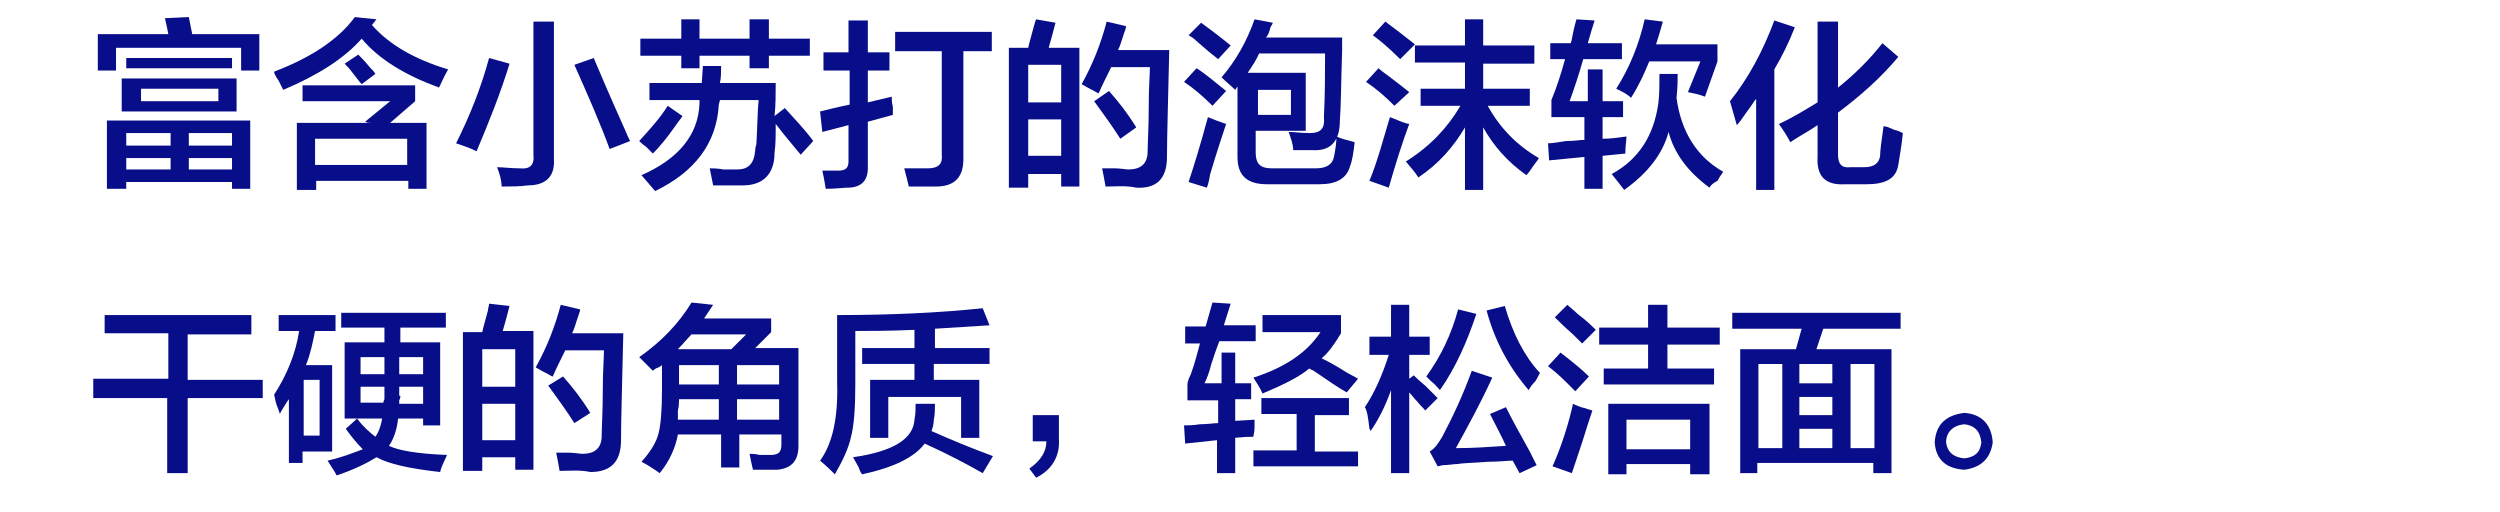 <?xml version="1.0" encoding="utf-8"?>
<!-- Generator: Adobe Illustrator 27.7.0, SVG Export Plug-In . SVG Version: 6.00 Build 0)  -->
<svg version="1.1" xmlns="http://www.w3.org/2000/svg" xmlns:xlink="http://www.w3.org/1999/xlink" x="0px" y="0px"
	 viewBox="0 0 219.8 45" style="enable-background:new 0 0 219.8 45;" xml:space="preserve">
<style type="text/css">
	.st0{display:none;}
	.st1{display:inline;}
	.st2{fill:#080D89;}
</style>
<g id="レイヤー_1" class="st0">
	<g id="レイヤー_2_00000087394747984571849800000002806783146041180561_" class="st1">
		<g id="レイヤー_2-2">
			<path class="st2" d="M2.3,15.2H0.2C0,15.2,0,15.2,0,15v-1.1c0-0.2,0-0.2,0.2-0.2s0.6,0,2.1,0h4.3V13H3.7c-1.6,0-2.2,0-2.3,0
				s-0.2,0-0.2-0.2v-1c0-0.2,0-0.2,0.2-0.2s0.7,0,2.3,0h2.9v-0.9H4.5c-1.7,0-2.3,0-2.4,0S2,10.7,2,10.5S2,10.1,2,9V6.9
				c0-1,0-1.4,0-1.5s0-0.2,0.2-0.2s0.7,0,2.4,0h2.1V4.4H2.3c-1.5,0-2,0-2.1,0S0,4.4,0,4.3V3.2C0,3,0,3,0.2,3s0.6,0,2.1,0h4.3V2.2
				c-1.5,0.1-3,0.2-4.5,0.2c-0.4,0-0.4,0-0.5-0.4C1.5,1.6,1.3,1.3,1.1,1c2.1,0,4,0,5.8-0.2c1.6-0.1,3-0.3,4-0.5
				c0.5-0.1,1-0.2,1.4-0.4c0.4,0.3,0.7,0.6,1.1,1c0.1,0.1,0.1,0.2,0.1,0.3c0,0.1-0.1,0.2-0.3,0.2c-0.3,0-0.7,0.1-1,0.1
				C11,1.8,9.7,1.9,8.3,2v1h4.6c1.5,0,2,0,2.1,0s0.2,0,0.2,0.2v1.1c0,0.2,0,0.2-0.2,0.2s-0.6,0-2.1,0H8.3v0.8h2.3c1.7,0,2.3,0,2.4,0
				s0.2,0,0.2,0.2s0,0.5,0,1.5v2.2c0,1,0,1.4,0,1.5s0,0.2-0.2,0.2s-0.7,0-2.4,0H8.3v0.9h3.2c1.6,0,2.2,0,2.3,0s0.2,0,0.2,0.2v1
				c0,0.2,0,0.2-0.2,0.2s-0.7,0-2.3,0H8.3v0.8h4.6c1.5,0,2,0,2.1,0s0.2,0,0.2,0.2V15c0,0.2,0,0.2-0.2,0.2L2.3,15.2L2.3,15.2z
				 M6.6,7.4V6.5h-3v0.9H6.6z M6.6,9.6v-1h-3v1H6.6z M8.3,6.5v0.9h3.2V6.5L8.3,6.5z M11.5,8.6H8.3v1h3.2V8.6z"/>
			<path class="st2" d="M19.6,2.7c-1.5,0-2,0-2.1,0s-0.2,0-0.2-0.2v-1c0-0.2,0-0.2,0.2-0.2s0.6,0,2.1,0h2.5c0-0.4,0-0.9-0.1-1.3
				c0.5,0,1.1,0.1,1.6,0.1c0.1,0,0.2,0.1,0.2,0.2c0,0.1,0,0.2-0.1,0.3c-0.1,0.3-0.1,0.5-0.1,0.8h2.1c0-0.4,0-0.9-0.1-1.3
				c0.5,0,1.2,0.1,1.6,0.1c0.1,0,0.2,0.1,0.2,0.2c0,0.1,0,0.2-0.1,0.3c-0.1,0.3-0.1,0.5-0.1,0.8h2.8c1.5,0,2,0,2.1,0s0.2,0,0.2,0.2
				v1c0,0.2,0,0.2-0.2,0.2s-0.6,0-2.1,0h-2.8v0.9h1.3c1.6,0,2.2,0,2.4,0s0.2,0,0.2,0.2s0,0.5,0,1.5v2c0,1,0,1.4,0,1.5S31.2,9,31,9
				s-0.7,0-2.4,0h-7.7c-1.6,0-2.2,0-2.3,0s-0.2,0-0.2-0.2s0-0.5,0-1.5V5.3c0-1,0-1.4,0-1.5s0-0.2,0.2-0.2s0.7,0,2.3,0h1.2V2.7H19.6z
				 M21.5,15.5c0,0.2,0,0.2-0.2,0.2h-1.4c-0.2,0-0.2,0-0.2-0.2s0-0.5,0-2.7v-1.2c0-1.2,0-1.6,0-1.7s0-0.2,0.2-0.2s0.7,0,2.3,0h5.2
				c1.6,0,2.2,0,2.3,0s0.2,0,0.2,0.2s0,0.5,0,1.5v1.4c0,2.2,0,2.6,0,2.7s0,0.2-0.2,0.2h-1.4c-0.2,0-0.2,0-0.2-0.2V15h-6.7V15.5z
				 M22.2,5.7v-1h-2v1H22.2z M22.2,7.8v-1h-2v1H22.2z M21.5,10.9v0.9h6.7v-0.9H21.5z M28.2,13.7v-0.9h-6.7v0.9H28.2z M25.8,3.6V2.7
				h-2.1v0.9H25.8z M23.7,5.7h2.1v-1h-2.1V5.7z M25.8,7.8v-1h-2.1v1H25.8z M27.4,4.8v1h2.1v-1H27.4z M29.5,6.8h-2.1v1h2.1V6.8z"/>
			<path class="st2" d="M39.6,2.7c0.1-0.6,0.2-1.2,0.2-1.9c0.7,0.1,1.4,0.3,2,0.6c0.2,0,0.3,0.2,0.3,0.3c0,0.1,0,0.2-0.1,0.2
				c-0.1,0.2-0.3,0.4-0.3,0.6c-0.2,0.7-0.4,1.3-0.6,2c0.5,0,0.9-0.1,1.4-0.1c1.6,0,2.4,1.1,2.4,3.3c0,1.8-0.3,3.6-0.9,5.3
				c-0.3,1-1.3,1.6-2.3,1.6c-0.6,0-1.2-0.1-1.8-0.3c-0.2-0.1-0.3-0.3-0.3-0.5c0-0.5-0.1-1.1-0.3-1.6c0.6,0.3,1.3,0.4,2,0.4
				c0.6,0,0.8-0.2,1.1-0.9c0.4-1.4,0.7-2.8,0.7-4.2c0-1.2-0.2-1.6-1-1.6c-0.5,0-1,0-1.4,0.1c-0.9,2.8-2,5.4-3.4,8
				c-0.1,0.2-0.2,0.2-0.4,0.1c-0.4-0.2-0.8-0.5-1.2-0.8c-0.1-0.1-0.1-0.2-0.1-0.2c0-0.1,0-0.1,0.1-0.2c1.3-2.1,2.3-4.3,3.1-6.7
				c-0.7,0.1-1.2,0.2-1.7,0.3c-0.3,0.1-0.6,0.1-0.9,0.3c-0.2,0.1-0.4,0-0.5-0.1c0,0,0,0,0,0c-0.2-0.6-0.4-1.2-0.5-1.8
				c0.8,0,1.5,0,2.2-0.1s1.3-0.2,2-0.3C39.3,3.9,39.5,3.3,39.6,2.7z M46.3,3.8c0.1-0.1,0.2,0,0.3,0.1c1.2,1.1,2.2,2.6,2.8,4.1
				c0.1,0.1,0,0.3-0.1,0.3C49,8.7,48.6,9,48.1,9.2c-0.2,0.1-0.3,0.1-0.4-0.1c-0.6-1.7-1.5-3.2-2.8-4.4C45.4,4.4,45.8,4.1,46.3,3.8z
				 M46.8,1.5c0.1-0.1,0.2,0,0.3,0c0.6,0.5,1.2,1.1,1.6,1.8c0.1,0.1,0.1,0.2,0,0.3c0,0,0,0,0,0l-0.7,0.5c-0.1,0.1-0.2,0.1-0.3,0
				c0,0,0,0,0-0.1c-0.5-0.8-1-1.4-1.7-2L46.8,1.5z M48.3,0.4c0.1-0.1,0.2,0,0.3,0c0.6,0.5,1.2,1.1,1.6,1.8c0.1,0.1,0.1,0.2,0,0.3
				c0,0,0,0,0,0L49.4,3c-0.1,0.1-0.2,0.1-0.3,0c-0.5-0.7-1-1.4-1.7-2L48.3,0.4z"/>
			<path class="st2" d="M52.3,4.8c0.1-0.2,0.2-0.2,0.3-0.1c0.9,0.5,1.7,1,2.4,1.7c0.1,0.1,0.1,0.1,0.1,0.1s0,0.1-0.1,0.2l-0.8,1.1
				c0,0.1-0.1,0.1-0.1,0.1s-0.1,0-0.2-0.1c-0.7-0.7-1.5-1.3-2.3-1.8c-0.1,0-0.1-0.1-0.1-0.1c0-0.1,0.1-0.2,0.1-0.2L52.3,4.8z
				 M52.5,13.1c0.6-1.2,1-2.5,1.4-3.8c0.3,0.3,0.6,0.6,1,0.9c0.3,0.2,0.4,0.3,0.4,0.4c0,0.1,0,0.3-0.1,0.4c-0.4,1.3-0.9,2.5-1.4,3.6
				c-0.1,0.2-0.2,0.4-0.2,0.7c0,0.1-0.1,0.2-0.2,0.2c-0.1,0-0.2,0-0.3-0.1c-0.5-0.3-0.9-0.6-1.3-0.9C52,14.1,52.3,13.6,52.5,13.1z
				 M53.1,0.4c0.1-0.2,0.2-0.2,0.3-0.1c0.8,0.5,1.6,1.1,2.2,1.7c0.1,0,0.1,0.1,0.1,0.1s0,0.1-0.1,0.2l-0.8,1.1
				c-0.1,0.2-0.2,0.2-0.3,0c-0.7-0.7-1.5-1.3-2.3-1.9c-0.1,0-0.1-0.1-0.1-0.1s0-0.1,0.1-0.2L53.1,0.4z M57.2,11.8c0-0.4,0-0.7,0-0.9
				c-0.2,0.1-0.5,0.3-0.7,0.4c-0.1,0.1-0.2,0.1-0.4,0.2c-0.1,0-0.2-0.1-0.3-0.4c-0.2-0.3-0.4-0.6-0.6-0.9c1.9-0.6,3.5-1.8,4.8-3.3
				c0.3-0.3,0.5-0.7,0.6-1.1C61.1,5.8,61.6,5.9,62,6c0.1,0.1,0.2,0.1,0.2,0.2s0,0.2-0.2,0.2c1.4,1.6,3.3,2.8,5.4,3.3
				c-0.2,0.3-0.4,0.7-0.6,1.1c-0.1,0.3-0.2,0.4-0.3,0.4c-0.1,0-0.3-0.1-0.4-0.1c-0.3-0.1-0.6-0.3-1-0.4v2.1c0,2.1,0,2.5,0,2.6
				s0,0.2-0.2,0.2h-1.2c-0.2,0-0.2,0-0.2-0.2v-0.5h-4.6v0.6c0,0.2,0,0.2-0.2,0.2h-1.3c-0.2,0-0.2,0-0.2-0.2s0-0.5,0-2.6L57.2,11.8z
				 M60.2,4.5c0.1,0.1,0.2,0.1,0.2,0.2c0,0.1,0,0.2-0.2,0.3c-0.2,0.1-0.3,0.2-0.5,0.4C59,6.3,58.1,7,57.1,7.5
				c-0.1,0.1-0.3,0.1-0.4,0.2c-0.1,0-0.2-0.1-0.4-0.4c-0.2-0.3-0.4-0.6-0.7-0.8c1-0.4,1.9-1,2.7-1.8c0.2-0.3,0.4-0.5,0.5-0.8
				C59.4,4.1,59.8,4.3,60.2,4.5L60.2,4.5z M64.1,1.7c1.7,0,2.3,0,2.4,0s0.2,0,0.2,0.2s0,0.3,0,0.7v0.5c0,1.2,0,1.4,0,1.5
				s0,0.2-0.2,0.2h-1.2c-0.2,0-0.2,0-0.2-0.2V3.2h-7.7v1.5c0,0.2,0,0.2-0.2,0.2H56c-0.2,0-0.2,0-0.2-0.2s0-0.3,0-1.5V2.7
				c0-0.5,0-0.7,0-0.8s0-0.2,0.2-0.2s0.7,0,2.4,0h1.8V1.6c0-0.5,0-1-0.1-1.5c0.6,0,1.2,0.1,1.8,0.1c0.2,0,0.3,0.1,0.3,0.2
				c0,0.1,0,0.2-0.1,0.3C62,1,61.9,1.3,62,1.6v0.1H64.1z M63.7,9.9c-1-0.6-1.9-1.4-2.6-2.4c-0.7,0.9-1.5,1.8-2.5,2.4H63.7z
				 M58.9,13.5h4.6v-2.2h-4.6V13.5z M62.9,3.9c0.1,0,0.1-0.1,0.2-0.1c0,0,0.1,0,0.2,0.1c1,1.1,2.2,1.9,3.6,2.3
				c-0.3,0.3-0.5,0.6-0.7,0.9c-0.2,0.3-0.2,0.4-0.4,0.4c-0.1,0-0.3-0.1-0.4-0.1c-1.3-0.6-2.5-1.5-3.4-2.7c-0.1-0.1-0.1-0.2,0.1-0.3
				L62.9,3.9z"/>
			<path class="st2" d="M73.4,13.9c0,0.1,0,0.2-0.2,0.2c-0.4,0.2-0.8,0.3-1.2,0.4c-0.2,0-0.3,0-0.4-0.2c-0.7-1.7-1-3.5-1-5.3
				c0-1.8,0.2-3.6,0.5-5.4c0.1-0.8,0.2-1.7,0.2-2.5c0.6,0.1,1.2,0.3,1.8,0.6c0.3,0.1,0.4,0.2,0.4,0.4c0,0.1,0,0.2-0.1,0.3
				c-0.1,0.4-0.3,0.8-0.3,1.3c-0.3,1.7-0.6,3.4-0.6,5.1c0,0.9,0,1.8,0.2,2.7c0.4-0.9,0.7-1.5,1.1-2.4c0.1,0.4,0.3,0.8,0.6,1.1
				c0.1,0.1,0.1,0.2,0.2,0.3c0,0.2-0.1,0.4-0.2,0.6c-0.3,0.7-0.6,1.3-0.8,2c0,0.1,0,0.3,0,0.4L73.4,13.9z M79.3,6.2
				c-0.9,0.1-1.5,0.1-2,0.1s-0.8,0-1.4,0c-0.2,0-0.4-0.1-0.4-0.3s-0.1-0.8-0.2-1.6c0.6,0.1,1.5,0.1,2.1,0.1s1.3,0,1.9-0.1
				c0-0.8,0-1.6-0.1-2.3c0-0.5-0.2-0.9-0.3-1.4c0.7,0,1.5,0.1,2.2,0.2c0.2,0.1,0.3,0.1,0.3,0.3c0,0.1-0.1,0.2-0.1,0.3
				c-0.1,0.2-0.1,0.5-0.1,0.7v1.9c0.7-0.1,1.5-0.2,2.2-0.4c0.2,0,0.3,0,0.3,0.2c0.1,0.4,0.1,0.8,0.1,1.3c0,0.2-0.1,0.3-0.2,0.3
				C82.7,5.8,82,5.9,81.2,6v2.6c0.1,1.4-0.2,2.7-0.8,3.9c-0.5,1.1-1.4,2-2.5,2.6c-0.1,0.1-0.3,0.1-0.4,0.2c-0.1,0-0.3,0-0.3-0.2
				c-0.4-0.3-0.8-0.6-1.2-0.8c1.3-0.5,2.3-1.6,2.9-2.8c0.4-1.2,0.6-2.5,0.5-3.8L79.3,6.2z"/>
			<path class="st2" d="M90.2,11.9c0.3,0.6,0.8,1.1,1.4,1.4c1,0.3,2.1,0.4,3.2,0.3c2.2,0,4.8-0.1,7.3-0.4c-0.3,0.4-0.4,0.9-0.5,1.3
				c-0.1,0.6-0.1,0.6-0.6,0.6c-2.2,0.1-4.2,0.2-6,0.2c-1.4,0.1-2.7-0.1-4-0.5c-0.7-0.3-1.3-0.8-1.7-1.5c-0.6,0.5-1.1,1-1.8,1.5
				c-0.1,0.1-0.2,0.2-0.3,0.3c-0.1,0.1-0.2,0.2-0.3,0.2s-0.2-0.1-0.2-0.2c-0.3-0.5-0.5-1.1-0.7-1.6c0.3-0.1,0.7-0.3,1-0.5
				c0.5-0.3,1-0.7,1.4-1.1V8.2h-0.8c-0.9,0-1.2,0-1.2,0s-0.2,0-0.2-0.2V6.7c0-0.2,0-0.2,0.2-0.2s0.3,0,1.2,0h1.1c0.9,0,1.2,0,1.3,0
				s0.2,0,0.2,0.2s0,0.6,0,1.6L90.2,11.9z M89.2,4.3C89.1,4.4,89,4.4,89,4.4s-0.1,0-0.1-0.1c-0.6-1-1.3-1.9-2.1-2.7
				c-0.1-0.1-0.1-0.2,0.1-0.3l1-0.6c0.2-0.1,0.2-0.1,0.3,0c0.8,0.7,1.5,1.6,2.1,2.5c0.1,0.2,0.1,0.2-0.1,0.3L89.2,4.3z M95.2,1
				c0.8,0,1.3,0,1.6,0c0.1,0,0.2,0.1,0.2,0.1c0,0,0,0,0,0c0,0.8,0.1,1.7,0.2,2.5c0.5,3,2.2,5.6,4.8,7.2c-0.4,0.4-0.7,0.9-0.9,1.3
				c-0.1,0.3-0.2,0.4-0.3,0.4c-0.1,0-0.3-0.1-0.4-0.2c-2-1.6-3.5-3.9-4.1-6.5c-0.6,2.5-1.9,4.7-3.9,6.3c-0.2,0.1-0.3,0.2-0.4,0.2
				s-0.2-0.1-0.4-0.3c-0.3-0.4-0.6-0.7-1-1c2.8-1.9,4.5-5.1,4.6-8.4h-1.6c-1,0-1.4,0-1.5,0S92,2.7,92,2.5V1.2C92,1,92,1,92.2,1
				s0.4,0,1.5,0L95.2,1z"/>
			<path class="st2" d="M108.5,8.6c0.6-0.5,1.3-0.8,2.1-0.9c1.8,0,2.3,1.6,2.5,3.2c0.1,1.2,0.3,1.8,1,1.8c0.6,0,1.2-0.3,1.6-0.8
				c0.7-0.8,1.3-1.7,1.7-2.8c0.2,0.5,0.6,1,1,1.4c0.1,0.1,0.2,0.2,0.2,0.4c0,0.1,0,0.2-0.1,0.3c-0.4,0.8-0.9,1.5-1.5,2.1
				c-0.8,0.9-1.9,1.4-3.1,1.4c-1.7,0-2.4-0.9-2.7-3.3c-0.2-1.7-0.5-2.2-1.1-2.2c-0.9,0.1-1.7,0.7-2.1,1.4c-0.8,1.2-1.5,2.4-2,3.8
				c-0.1,0.2-0.2,0.3-0.4,0.2c-0.5-0.2-0.9-0.4-1.3-0.7c-0.1,0-0.1-0.1-0.2-0.2c0-0.1,0-0.2,0.1-0.2c2.5-4.9,4-8.1,5-10.2
				c0.4-0.8,0.7-1.6,0.9-2.5c0.7,0.3,1.3,0.6,1.9,1c0.1,0.1,0.2,0.2,0.2,0.4c0,0.1-0.1,0.3-0.2,0.3c-0.2,0.2-0.4,0.5-0.5,0.7
				C110.3,5.3,109.4,7.1,108.5,8.6L108.5,8.6z"/>
			<path class="st2" d="M129.8,3.1c0.2,0,0.3,0,0.3,0.2c0.1,0.4,0.1,0.9,0.1,1.2s0,0.3-0.2,0.3c-1,0.3-2,0.5-3,0.7
				c-1.2,3.8-2,6.4-3.1,9.2c-0.1,0.2-0.2,0.2-0.4,0.2c-0.5-0.2-0.9-0.4-1.3-0.6c-0.1-0.1-0.2-0.2-0.1-0.4c1.2-2.6,2.1-5.3,2.9-8
				c-1,0.1-2.2,0.2-3,0.2c-0.3,0-0.3,0-0.4-0.3s-0.2-0.9-0.2-1.5c0.4,0,0.8,0,1.3,0c0.9,0,1.8-0.1,2.8-0.2c0.2-0.7,0.3-1.4,0.4-2.1
				c0.1-0.5,0.1-1,0.1-1.6c0.7,0.1,1.5,0.2,2.2,0.5c0.1,0,0.2,0.2,0.2,0.3c0,0.1,0,0.2-0.1,0.3c-0.1,0.2-0.3,0.4-0.3,0.7
				c-0.2,0.6-0.3,1.2-0.4,1.6C128,3.6,128.9,3.4,129.8,3.1z M129.1,11.3c0.2,0,0.2,0.1,0.2,0.2c0.1,1.2,1,1.6,2.6,1.6
				c1,0,1.9-0.1,2.9-0.2c0.1,0,0.2,0,0.2,0.1c0.1,0.5,0.1,1,0.1,1.5c0,0.2,0,0.2-0.3,0.3c-0.8,0.1-1.6,0.2-2.4,0.2
				c-2.2,0-3.3-0.3-4.1-1.1c-0.5-0.6-0.8-1.5-0.8-2.3C128.1,11.4,128.6,11.3,129.1,11.3z M128.9,6.8c0-0.2,0.1-0.3,0.3-0.3
				c1.1-0.2,2.2-0.4,3.3-0.4c0.7,0,1.3,0.1,2,0.2c0.2,0,0.3,0.1,0.3,0.3c0,0.4,0,0.9,0,1.4c0,0.3-0.1,0.4-0.3,0.3
				c-0.7-0.1-1.4-0.2-2.1-0.2c-1.1,0-2.3,0.2-3.4,0.4C129,7.7,128.9,7.1,128.9,6.8z M132.8,1.9c0.1-0.1,0.1,0,0.2,0
				c0.6,0.5,1.2,1.1,1.6,1.8c0.1,0.1,0.1,0.2,0,0.3c0,0,0,0,0,0l-0.7,0.5c-0.1,0.1-0.2,0.1-0.3-0.1c-0.5-0.8-1-1.4-1.7-2L132.8,1.9z
				 M134.4,0.8c0.1-0.1,0.1-0.1,0.3,0c0.6,0.5,1.2,1.1,1.6,1.8c0.1,0.1,0.1,0.2,0,0.3c0,0,0,0,0,0l-0.7,0.5c-0.1,0.1-0.2,0-0.3,0
				c-0.5-0.7-1-1.4-1.7-2L134.4,0.8z"/>
			<path class="st2" d="M138.9,4.8c0.1-0.2,0.2-0.2,0.3-0.1c0.9,0.5,1.7,1.1,2.4,1.7c0.1,0.1,0.1,0.1,0.1,0.1s0,0.1-0.1,0.2
				l-0.8,1.1C140.8,8,140.8,8,140.7,8s-0.1,0-0.1-0.1c-0.7-0.7-1.5-1.4-2.4-1.9c-0.1,0-0.1-0.1-0.1-0.1c0-0.1,0.1-0.2,0.1-0.2
				L138.9,4.8z M139.1,13.1c0.6-1.3,1.2-2.6,1.7-3.9c0.3,0.3,0.6,0.6,0.9,0.9c0.3,0.2,0.4,0.3,0.4,0.4c0,0.1,0,0.3-0.1,0.4
				c-0.5,1.3-1,2.5-1.6,3.8c-0.1,0.2-0.2,0.4-0.3,0.7c0,0.1-0.1,0.2-0.2,0.2c-0.1,0-0.2,0-0.3-0.1c-0.5-0.3-0.9-0.6-1.3-0.9
				C138.6,14,138.9,13.6,139.1,13.1z M139.7,0.5c0.1-0.2,0.2-0.2,0.3-0.1c0.8,0.5,1.6,1.1,2.4,1.8c0.1,0,0.1,0.1,0.1,0.1
				s0,0.1-0.1,0.2l-0.8,1c-0.1,0.2-0.1,0.2-0.3,0c-0.7-0.7-1.5-1.4-2.4-1.9c-0.1,0-0.1-0.1-0.1-0.1s0-0.1,0.1-0.2L139.7,0.5z
				 M143.8,5.4c-0.2,0.3-0.4,0.5-0.7,0.8s-0.3,0.3-0.3,0.3s-0.2-0.1-0.4-0.3c-0.3-0.3-0.6-0.6-0.9-0.8c1.3-1.2,2.2-2.6,2.9-4.2
				c0.1-0.3,0.2-0.7,0.3-1c0.5,0.1,1.1,0.2,1.6,0.3c0.2,0.1,0.3,0.2,0.3,0.2c0,0.1-0.1,0.2-0.1,0.3c-0.1,0.2-0.2,0.3-0.3,0.5
				c-0.1,0.3-0.2,0.6-0.4,0.9h4.7c1.4,0,1.9,0,2,0s0.2,0,0.2,0.2c0,0.4-0.1,0.9-0.1,1.2c0.1,2.4-0.1,4.7-0.4,7.1
				c-0.1,0.6-0.6,1.1-1.2,1.3c-0.5,0.1-0.9,0.1-1.4,0.1c-0.5,0-0.6,0-0.6-0.6c0-0.4-0.2-0.8-0.3-1.2c0.4,0.1,0.9,0.1,1.3,0.1
				c0.3,0,0.5-0.2,0.6-0.7c0.2-2,0.4-4,0.3-6h-6C144.6,4.4,144.3,4.9,143.8,5.4c0.1-0.1,0.2-0.1,0.2-0.1c0.1,0,0.5,0,1.6,0h1.9
				c1,0,1.4,0,1.5,0s0.2,0,0.2,0.2s0,0.6,0,1.5v1.4c0,1,0,1.4,0,1.5s0,0.2-0.2,0.2s-0.5,0-1.5,0H145v2.6c0,0.4,0,0.8,0.2,0.9
				s0.6,0.2,3,0.2c2.1,0,2.9-0.1,3.1-0.4s0.3-0.6,0.4-1.4c0.4,0.2,0.8,0.4,1.2,0.5c0.5,0.1,0.5,0.1,0.5,0.7c0,0.6-0.3,1.2-0.8,1.6
				c-0.5,0.4-1.7,0.6-4.5,0.6c-3.2,0-4-0.1-4.4-0.4c-0.4-0.4-0.6-1-0.5-1.6v-3.3c0-0.9,0-1.4,0-1.5s0-0.2,0.2-0.2s0.5,0,1.5,0h2.6
				V6.9h-1.8c-1.2,0-1.5,0-1.6,0s-0.2,0-0.2-0.2L143.8,5.4z"/>
			<path class="st2" d="M160.4,2.7c0.1-0.6,0.2-1.2,0.2-1.9c0.7,0.1,1.4,0.3,2,0.6c0.2,0,0.3,0.2,0.3,0.3c0,0.1,0,0.2-0.1,0.2
				c-0.2,0.2-0.3,0.4-0.3,0.6c-0.2,0.7-0.4,1.3-0.6,2c0.5,0,0.9-0.1,1.4-0.1c1.6,0,2.4,1.1,2.4,3.3c0,1.8-0.3,3.6-0.9,5.3
				c-0.4,1-1.3,1.6-2.3,1.6c-0.6,0-1.2-0.1-1.8-0.3c-0.2-0.1-0.3-0.3-0.3-0.5c0-0.5-0.1-1.1-0.3-1.6c0.6,0.3,1.3,0.4,2,0.4
				c0.6,0,0.8-0.2,1.1-0.9c0.5-1.4,0.7-2.8,0.7-4.2c0-1.2-0.2-1.6-1-1.6c-0.5,0-0.9,0-1.4,0.1c-0.9,2.8-2,5.4-3.4,8
				c0,0.1-0.2,0.2-0.3,0.2c0,0-0.1,0-0.1,0c-0.4-0.2-0.8-0.5-1.2-0.8c-0.1-0.1-0.1-0.1-0.1-0.2c0-0.1,0-0.1,0.1-0.2
				c1.3-2.1,2.3-4.3,3.1-6.7c-0.7,0.1-1.2,0.2-1.7,0.3c-0.3,0.1-0.6,0.2-0.9,0.3c-0.2,0.1-0.4,0-0.5-0.1c0,0,0,0,0-0.1
				c-0.2-0.6-0.4-1.2-0.5-1.8c0.7,0,1.5,0,2.2-0.1s1.3-0.2,2-0.3C160.2,3.9,160.3,3.3,160.4,2.7z M167.2,3.8c0.1-0.1,0.2,0,0.3,0.1
				c1.2,1.1,2.2,2.6,2.8,4.1c0.1,0.1,0,0.3-0.1,0.3c0,0,0,0,0,0c-0.4,0.3-0.8,0.6-1.3,0.9c-0.2,0.1-0.3,0.1-0.4-0.1
				c-0.6-1.7-1.5-3.2-2.8-4.4C166.2,4.4,166.7,4.1,167.2,3.8z M167.6,1.5c0.1-0.1,0.1,0,0.2,0c0.6,0.5,1.2,1.1,1.6,1.8
				c0.1,0.1,0.1,0.2,0,0.3c0,0,0,0,0,0l-0.7,0.5c-0.1,0.1-0.2,0.1-0.3-0.1c-0.5-0.8-1-1.4-1.7-2L167.6,1.5z M169.1,0.4
				c0.1-0.1,0.1,0,0.2,0c0.6,0.5,1.2,1.1,1.6,1.8c0.1,0.1,0.1,0.2,0,0.3c0,0,0,0,0,0L170.3,3c-0.1,0.1-0.2,0.1-0.3,0
				c-0.5-0.7-1-1.4-1.7-1.9L169.1,0.4z"/>
			<path class="st2" d="M172.5,11.4c0.1-0.1,0.2-0.1,0.2-0.1c0.1,0,0.2,0,0.2,0.1c1.3,0.8,2.5,1.9,3.4,3.1c0.1,0.1,0.1,0.2,0.1,0.2
				s0,0.1-0.2,0.3l-1,0.9c-0.1,0.1-0.2,0.1-0.2,0.1s-0.1,0-0.2-0.2c-0.9-1.3-2-2.4-3.2-3.2c-0.1-0.1-0.1-0.1-0.1-0.2s0-0.1,0.1-0.2
				L172.5,11.4z"/>
			<path class="st2" d="M194.1,4.4c0.1-0.8,0.1-1.4,0.1-2.3c0-0.4,0-0.9-0.1-1.3c0.7,0.1,1.5,0.2,2.2,0.4c0.2,0,0.3,0.2,0.3,0.4
				c0,0.1,0,0.2-0.1,0.3c-0.1,0.2-0.2,0.5-0.2,0.8c-0.1,0.5-0.1,1-0.1,1.8h2.6c0.8,0,1.6,0,2.4,0c0.3,0,0.4,0,0.4,0.2s0,0.9-0.1,1.8
				c0,1.9-0.2,3.8-0.6,5.6c-0.1,1.1-0.9,2-2,2.3c-0.6,0.1-1.1,0.2-1.7,0.2c-0.2,0-0.4-0.1-0.4-0.3c-0.2-0.6-0.5-1.1-1-1.6
				c0.8,0.1,1.6,0,2.3-0.1c0.5-0.2,0.7-0.4,0.9-1.2c0.3-1.7,0.5-3.4,0.5-5.1h-3.4c-0.2,1.7-0.7,3.3-1.5,4.7
				c-0.9,1.4-2.1,2.6-3.6,3.5c-0.1,0.1-0.3,0.1-0.4,0.1c-0.1,0-0.2-0.1-0.3-0.2c-0.4-0.4-0.9-0.8-1.4-1c1.6-0.8,3-2,4-3.5
				c0.6-1.1,1.1-2.4,1.2-3.7h-1.5c-0.8,0-1.6,0-2.4,0.1c-0.2,0-0.2-0.1-0.2-0.3c-0.1-0.4-0.1-1-0.1-1.6c1.1,0.1,1.8,0.1,2.8,0.1
				L194.1,4.4z"/>
			<path class="st2" d="M212.2,6.5c0-0.5,0-1.2,0-1.7c0-0.2,0-0.4-0.1-0.8c-1.1,0.2-2.7,0.4-4,0.5c-0.3,0-0.4-0.2-0.4-0.4
				c-0.2-0.5-0.6-0.9-0.9-1.2c1.7-0.1,3.4-0.3,5-0.6c1-0.2,1.9-0.4,2.8-0.7c0.5-0.2,1-0.4,1.5-0.8c0.5,0.3,1,0.7,1.4,1.2
				c0.1,0.1,0.2,0.3,0.2,0.5c0,0.2-0.2,0.2-0.4,0.2s-0.7,0.2-1.1,0.3c-1,0.3-2.1,0.5-3.1,0.8c0.4,0,0.7,0.1,1.1,0.2
				c0.1,0,0.2,0.1,0.2,0.2c0,0.1-0.1,0.2-0.1,0.3c-0.1,0.2-0.1,0.4-0.1,0.6c0,0.4,0,0.8,0,1.3h2.1c1.1,0,2.5-0.1,3.3-0.1
				c0.2,0,0.2,0.1,0.2,0.3c0,0.5,0,0.9,0,1.4c0,0.2,0,0.3-0.2,0.3c-1.1,0-2.1-0.1-3.3-0.1h-2.1c-0.1,1.2-0.3,2.3-0.9,3.4
				c-0.6,1.3-1.5,2.4-2.7,3.2c-0.1,0.1-0.2,0.1-0.3,0.1c-0.1,0-0.2,0-0.3-0.1c-0.6-0.3-1.2-0.5-1.8-0.6c1.4-0.7,2.5-1.8,3.2-3.1
				c0.4-0.9,0.7-1.8,0.8-2.8h-3c-0.6,0-1.9,0-2.7,0.1c-0.2,0-0.3-0.1-0.3-0.4c-0.1-0.5-0.2-1-0.2-1.5c1.2,0.1,2.5,0.1,3.3,0.1
				L212.2,6.5z"/>
			<path class="st2" d="M10.9,34.1H5c-0.9,0-1.7,0-2.5,0.1c-0.2,0-0.2-0.1-0.2-0.3c0-0.5-0.1-1.3-0.1-1.8c0.9,0.1,1.9,0.1,2.8,0.1
				H10c0.9,0,1.8,0,2.7-0.1c0.3,0,0.4,0.1,0.3,0.3c0,0.9,0,1.8,0,2.7v4.1c0,1.2,0.1,2.6,0.1,3.1c0,0.2-0.1,0.2-0.3,0.2
				c-0.5,0-1,0-1.5,0c-0.3,0-0.3,0-0.3-0.3v-0.7H5.1c-1.1,0-2,0-2.8,0.1c-0.2,0-0.2-0.1-0.2-0.3c-0.1-0.6-0.1-1.2-0.1-1.8
				c0.8,0,1.8,0.1,3.1,0.1h5.8V34.1z"/>
			<path class="st2" d="M23.2,35.5c0-0.5,0-1.2,0-1.7c0-0.2,0-0.4-0.1-0.8c-1.1,0.2-2.7,0.5-4,0.5c-0.2,0-0.4-0.2-0.4-0.4
				c-0.2-0.5-0.6-0.9-0.9-1.2c1.7-0.1,3.4-0.3,5-0.6c1-0.2,1.9-0.4,2.8-0.7c0.5-0.2,1-0.4,1.5-0.8c0.5,0.3,1,0.7,1.4,1.2
				c0.1,0.1,0.2,0.3,0.2,0.5c0,0.2-0.2,0.2-0.4,0.2s-0.7,0.2-1.1,0.3c-1,0.3-2.1,0.5-3.1,0.8c0.4,0,0.7,0.1,1.1,0.2
				c0.1,0,0.2,0.1,0.2,0.2c0,0.1-0.1,0.2-0.1,0.3c-0.1,0.2-0.1,0.4-0.1,0.6c0,0.4,0,0.8,0,1.3h2.1c1.1,0,2.5-0.1,3.3-0.1
				c0.2,0,0.2,0.1,0.2,0.3c0,0.4,0,1,0,1.4s0,0.3-0.2,0.3c-1.1,0-2-0.1-3.3-0.1h-2.1c-0.1,1.2-0.4,2.3-0.9,3.4
				c-0.6,1.3-1.5,2.4-2.7,3.2c-0.1,0.1-0.2,0.1-0.3,0.1c-0.1,0-0.2,0-0.3-0.1c-0.6-0.3-1.2-0.5-1.8-0.7c1.4-0.7,2.5-1.8,3.2-3.1
				c0.4-0.9,0.7-1.8,0.7-2.8h-3c-0.6,0-1.9,0-2.7,0.1c-0.2,0-0.3-0.1-0.3-0.4c-0.1-0.5-0.2-1-0.2-1.5c1.2,0.1,2.5,0.1,3.3,0.1
				L23.2,35.5z"/>
			<path class="st2" d="M46.3,40.2c0,0.8,0,1.7,0,2.4c0.1,0.5-0.1,1-0.5,1.3c-0.4,0.3-1.1,0.4-2.8,0.4c-0.5,0-0.5,0-0.6-0.5
				c-0.1-0.4-0.3-0.9-0.5-1.3c0.8,0.1,1.5,0.1,1.9,0.1s0.8-0.1,0.8-0.7v-1.7h-8.4c-0.3,1.4-1,2.7-1.9,3.9c-0.2,0.2-0.2,0.3-0.3,0.3
				s-0.2-0.1-0.4-0.3c-0.3-0.3-0.7-0.6-1.1-0.8c1.8-1.7,2.4-3.5,2.4-6.7v-2.3c-0.3,0.3-0.7,0.5-1,0.7c-0.1,0.1-0.2,0.1-0.4,0.2
				c-0.1,0-0.2-0.1-0.3-0.4c-0.2-0.4-0.4-0.8-0.7-1.1c1.8-0.9,3.3-2.2,4.3-3.8c0.2-0.3,0.4-0.7,0.5-1.1c0.7,0.1,1.2,0.2,1.7,0.3
				c0.2,0.1,0.3,0.1,0.3,0.3c0,0.1-0.1,0.2-0.2,0.3c-0.2,0.2-0.4,0.4-0.5,0.6h3.2c0.1,0,0.3,0,0.4,0c0.1,0,0.2-0.1,0.3-0.1
				c0.1,0,0.3,0.1,0.7,0.4s0.5,0.5,0.5,0.6s-0.1,0.2-0.2,0.3c-0.2,0.1-0.4,0.3-0.5,0.5c-0.3,0.4-0.6,0.7-0.9,1.1h2
				c1.7,0,2.2,0,2.4,0s0.2,0,0.2,0.2s0,0.7,0,1.9L46.3,40.2z M39.8,33.3c0.4-0.5,0.7-0.9,1-1.4h-3.3c-0.4,0.5-0.8,1-1.3,1.4H39.8z
				 M39.6,39v-1.5h-3c0,0.5,0,1-0.1,1.5L39.6,39z M39.6,36.1v-1.4h-3v1.5L39.6,36.1z M41.2,34.7v1.5h3.4v-1.4L41.2,34.7z M44.6,39
				v-1.5h-3.4V39H44.6z"/>
			<path class="st2" d="M57,34.8c-0.1,0-0.2-0.1-0.2-0.2c-0.3-0.3-0.7-0.5-1.1-0.6c0.9-0.7,1.4-1.8,1.3-2.9c0-0.5,0-1,0-1.5
				c0.5,0.1,1,0.1,1.5,0.3c1-0.1,2-0.2,3-0.5c0.3-0.1,0.5-0.2,0.8-0.3c0.3,0.3,0.6,0.6,0.9,1c0.1,0.1,0.1,0.2,0.2,0.3
				c0,0.1,0,0.2-0.2,0.2c-0.2,0-0.5,0-0.7,0c-1.3,0.2-2.6,0.4-3.9,0.5v0.6c0,0.1,0,0.1,0,0.2h3c1.7,0,2.2,0,2.3,0s0.2,0,0.2,0.2v1
				c0,0.2,0,0.2-0.2,0.2s-0.7,0-2.3,0h-0.1V34c0,0.4,0,0.7,0,0.8H62c0.2,0,0.2,0,0.2,0.2s0,0.6,0,1.7v3.3c0,1.1,0,1.6,0,1.7
				s0,0.2-0.2,0.2s-0.7,0-2.4,0h-0.3c1.5,0.8,3.2,1.2,4.9,1.3c-0.2,0.3-0.4,0.6-0.6,1c-0.2,0.3-0.2,0.4-0.4,0.4c-0.1,0-0.3,0-0.4,0
				c-1.7-0.3-3.3-0.9-4.8-1.8c-0.2-0.1-0.2-0.1,0.1-0.2l1-0.8h-5.3c0.3,0.2,0.7,0.4,1,0.6c0.2,0.1,0.2,0.2,0.2,0.3S55,43,54.8,43.1
				c-0.2,0.1-0.4,0.2-0.7,0.3c-1.2,0.6-2.5,1-3.9,1.3c-0.1,0-0.3,0-0.4,0c-0.2,0-0.2-0.1-0.4-0.4c-0.2-0.4-0.4-0.7-0.7-1
				c1.4-0.1,2.8-0.5,4.1-1c0.2-0.1,0.4-0.2,0.6-0.3c-1.7,0-2.2,0-2.3,0s-0.2,0-0.2-0.2s0-0.6,0-1.7v-3.2c0-1.1,0-1.6,0-1.7
				s0-0.2,0.2-0.2s0.6,0,1.8,0c0-0.2,0-0.5,0-0.8v-0.8h-1.5c-0.2,0.8-0.6,1.6-1.1,2.3c-0.2,0.2-0.2,0.3-0.3,0.3s-0.2-0.1-0.4-0.3
				c-0.3-0.3-0.7-0.6-1.1-0.8c1-0.9,1.5-2.3,1.4-3.7c0-0.5,0-0.9,0-1.3c0.6,0.1,1,0.1,1.5,0.2c1-0.1,1.9-0.2,2.9-0.5
				c0.3,0,0.6-0.1,0.8-0.3c0.3,0.3,0.7,0.6,0.9,1c0.1,0.1,0.2,0.2,0.2,0.3c0,0.1-0.1,0.2-0.3,0.2c-0.2,0-0.4,0-0.7,0
				c-1.2,0.2-2.5,0.4-3.7,0.5v0.8h2.4c1.5,0,2,0,2.1,0s0.2,0,0.2,0.2v1c0,0.2,0,0.2-0.2,0.2s-0.5,0-1.5,0V34c0,0.4,0,0.6,0,0.8H57z
				 M52.8,36.1v0.8h7.7v-0.8H52.8z M60.4,38.8V38h-7.7v0.8L60.4,38.8z M60.4,39.9h-7.7v0.9h7.7V39.9z M58.4,33.2
				c-0.2,0.5-0.5,1-0.8,1.4c-0.1,0.1-0.2,0.2-0.3,0.3H60c0-0.2,0-0.5,0-0.8v-0.8H58.4z"/>
			<path class="st2" d="M74.7,40.9c0,0.2-0.1,0.3-0.3,0.3c-0.4,0.1-0.8,0.1-1.2,0.1c-0.2,0-0.2-0.1-0.2-0.3c0-0.6,0-1.5,0-2.1
				c-1.5,0.8-2,1.5-2,2.3s0.6,1.2,2.4,1.2c1.4,0,2.8-0.2,4.2-0.4c0.2,0,0.2,0,0.2,0.2c0.1,0.5,0.1,0.9,0.2,1.4c0,0.2,0,0.3-0.2,0.3
				c-1.4,0.2-2.8,0.2-4.2,0.2c-2.8,0-4.3-0.8-4.3-2.8c0-1.6,1-2.8,3.6-4.2c0-0.9-0.2-1.2-1-1.2c-0.9,0.1-1.7,0.6-2.3,1.2
				c-0.6,0.6-1.2,1.2-1.7,1.8c-0.1,0.1-0.1,0.2-0.2,0.2c-0.1,0-0.1-0.1-0.2-0.1c-0.4-0.3-0.7-0.7-1-1.1c0,0-0.1-0.1-0.1-0.2
				c0-0.1,0.1-0.1,0.1-0.2c1.4-1.2,2.6-2.6,3.6-4.2c-0.8,0-1.7,0-2.7,0c-0.2,0-0.2-0.1-0.2-0.3s-0.1-0.9-0.2-1.4
				c1.3,0.1,2.6,0.1,3.9,0c0.2-0.5,0.4-1,0.5-1.5c0.1-0.3,0.1-0.7,0.1-1c0.7,0.1,1.3,0.3,1.9,0.5c0.1,0,0.2,0.2,0.2,0.3
				c0,0.1,0,0.2-0.1,0.2c-0.1,0.1-0.2,0.3-0.3,0.4C73,31,73,31.3,72.8,31.7c1-0.1,2.1-0.3,3.1-0.5c0.2,0,0.2,0,0.3,0.2
				c0.1,0.4,0.2,0.8,0.2,1.2c0,0.2,0,0.2-0.3,0.3c-1.3,0.2-2.7,0.4-4,0.5c-0.4,0.7-0.8,1.3-1.3,1.9l0,0c0.5-0.3,1.1-0.5,1.7-0.5
				c1-0.1,2,0.6,2.1,1.7c0,0.1,0,0.1,0,0.2c0.7-0.3,1.6-0.8,2.5-1.2c0.5-0.2,0.9-0.6,1.3-0.9c0.4,0.5,0.8,1,1.2,1.5
				c0.1,0.1,0.1,0.2,0.1,0.4c0,0.1-0.1,0.2-0.2,0.2c-0.3,0.1-0.7,0.1-1,0.2c-1.1,0.4-2.2,0.8-3.7,1.4L74.7,40.9z"/>
			<path class="st2" d="M84.1,40.2c-1.5,0-2,0-2.1,0s-0.2,0-0.2-0.2v-1.1c0-0.2,0-0.2,0.2-0.2s0.6,0,2.1,0h4.2c0-0.4,0-0.7-0.1-1.1
				c0.6,0,1.2,0.1,1.8,0.1c0.2,0,0.2,0.1,0.2,0.2c0,0.1,0,0.2-0.1,0.3C90,38.4,90,38.6,90,38.7h4.4c1.5,0,2,0,2.1,0s0.2,0,0.2,0.2
				V40c0,0.2,0,0.2-0.2,0.2s-0.6,0-2.1,0h-3.1c1.7,1.3,3.7,2.2,5.8,2.6c-0.3,0.4-0.5,0.7-0.7,1.2c-0.1,0.3-0.2,0.4-0.4,0.4
				c-0.1,0-0.3,0-0.4-0.1c-2.1-0.7-4.1-1.9-5.6-3.5c0,2.1,0.1,3.4,0.1,3.7c0,0.2,0,0.2-0.2,0.2h-1.5c-0.2,0-0.2,0-0.2-0.2
				c0-0.4,0-1.6,0.1-3.7c-1.5,1.6-3.4,2.8-5.4,3.5c-0.1,0.1-0.3,0.1-0.4,0.1c-0.2,0-0.2-0.1-0.4-0.4c-0.2-0.4-0.4-0.7-0.7-1
				c2-0.5,3.9-1.4,5.5-2.8H84.1z M86.9,31.2c0.2-0.1,0.2-0.1,0.4,0c0.8,0.3,1.7,0.7,2.4,1.1c0.7-0.3,1.3-0.7,1.9-1.2h-5.2
				c-1.7,0-2.2,0-2.3,0s-0.2,0-0.2-0.2v-1.1c0-0.2,0-0.2,0.2-0.2s0.7,0,2.3,0h6.4c0.1,0,0.3,0,0.4,0c0.1,0,0.1,0,0.2,0
				c0.1,0,0.3,0.1,0.7,0.5s0.5,0.6,0.5,0.7s-0.1,0.2-0.3,0.3c-0.2,0.1-0.5,0.2-0.7,0.4c-0.8,0.6-1.7,1.1-2.6,1.5h3.9
				c0.1,0,0.2,0,0.3-0.1c0.1,0,0.2-0.1,0.2-0.1c0.1,0,0.3,0.1,0.7,0.5s0.5,0.5,0.5,0.7c0,0.1-0.1,0.2-0.2,0.3
				c-0.2,0.1-0.4,0.2-0.6,0.4c-0.7,0.7-1.5,1.4-2.3,2c-0.2,0.1-0.3,0.2-0.4,0.2s-0.2-0.1-0.4-0.3c-0.3-0.3-0.6-0.5-0.9-0.6
				c0.7-0.4,1.4-0.9,2-1.5h-2.9c0,0.5,0,0.9,0,1.3c0,0.3,0,0.7-0.1,1c-0.1,0.3-0.2,0.5-0.5,0.6c-0.4,0.2-0.6,0.3-2.3,0.3
				c-0.3,0-0.3,0-0.4-0.3c-0.1-0.4-0.2-0.8-0.4-1.2c0.4,0.1,0.9,0.1,1.3,0.1c0.4,0,0.6-0.1,0.6-0.4v-1.4h-0.1
				c-1.7,1.7-3.8,2.9-6.1,3.5c-0.1,0-0.3,0.1-0.4,0.1c-0.2,0-0.2-0.1-0.4-0.4c-0.2-0.4-0.4-0.7-0.7-1c2-0.4,3.9-1.1,5.6-2.2h-2.6
				c-1.6,0-2.1,0-2.2,0s-0.2,0-0.2-0.2V33c0-0.2,0-0.2,0.2-0.2s0.6,0,2.2,0H88l-1.8-0.8c-0.2-0.1-0.2-0.1,0-0.3L86.9,31.2z"/>
			<path class="st2" d="M102.6,33.8c0.2,0.1,0.3,0.2,0.3,0.3c0,0.1,0,0.2-0.1,0.3c-0.2,0.3-0.3,0.6-0.3,0.9c-0.2,1-0.3,2.1-0.4,3.1
				c1.5-1.6,3.5-2.6,5.7-2.7c2.5,0,4,1.4,4,3.6c0,1.7-1,3.2-2.6,3.8c-1.4,0.6-2.8,1-4.3,1.2c-0.4,0-0.5,0-0.7-0.2
				c-0.3-0.6-0.7-1-1.2-1.4c1.6,0,3.2-0.4,4.7-1c1.2-0.3,2-1.4,2-2.6c0-0.9-0.6-1.8-2-1.8c-1.9,0.2-3.6,1.1-4.9,2.6
				c-0.3,0.3-0.5,0.6-0.7,0.9c-0.1,0.2-0.2,0.2-0.4,0.1c-0.4-0.1-0.8-0.3-1.2-0.5c-0.2-0.1-0.2-0.1-0.2-0.3c0.1-2,0.3-4,0.5-5.5
				c0.1-0.5,0.1-1,0.2-1.5C101.5,33.3,102.1,33.6,102.6,33.8z M103,29.5c0.1-0.1,0.2-0.1,0.3-0.1c1.2,0.5,2.3,1.1,3.3,2
				c0.1,0.1,0.1,0.1,0.1,0.2c0,0.1,0,0.2-0.1,0.2c-0.3,0.4-0.5,0.8-0.9,1.2c-0.1,0.1-0.1,0.1-0.2,0.1s-0.1,0-0.2-0.1
				c-1-0.9-2.2-1.6-3.5-2.2C102.3,30.4,102.6,29.9,103,29.5L103,29.5z"/>
			<path class="st2" d="M118.2,43.2c0,0.1-0.1,0.2-0.2,0.2c-0.4,0.2-0.8,0.3-1.2,0.4c-0.2,0-0.3,0-0.4-0.2c-0.7-1.7-1-3.4-1-5.2
				c0-1.8,0.2-3.7,0.5-5.5c0.1-0.8,0.2-1.7,0.2-2.5c0.6,0.1,1.2,0.3,1.8,0.6c0.3,0.1,0.4,0.2,0.4,0.4c0,0.1,0,0.2-0.1,0.3
				c-0.1,0.4-0.2,0.8-0.3,1.3c-0.4,1.7-0.6,3.4-0.7,5.1c0,0.9,0,1.8,0.2,2.7c0.4-0.9,0.7-1.5,1.1-2.4c0.1,0.4,0.3,0.8,0.6,1.1
				c0.1,0.1,0.1,0.2,0.2,0.3c0,0.2-0.1,0.4-0.2,0.6c-0.3,0.7-0.6,1.4-0.8,2.1c0,0.1,0,0.3,0,0.4L118.2,43.2z M124.1,35.5
				c-0.9,0.1-1.6,0.1-2,0.1s-0.8,0-1.4,0c-0.2,0-0.4-0.1-0.4-0.3c-0.1-0.3-0.1-0.8-0.2-1.5c0.6,0.1,1.5,0.1,2.1,0.1
				c0.5,0,1.3,0,1.9-0.1c0-0.8,0-1.6-0.1-2.3c0-0.5-0.1-0.9-0.3-1.4c0.7,0,1.5,0.1,2.2,0.2c0.2,0.1,0.3,0.1,0.3,0.3
				c0,0.1-0.1,0.2-0.1,0.3c-0.1,0.2-0.1,0.5-0.1,0.7v1.9c0.7-0.1,1.5-0.2,2.2-0.4c0.2,0,0.3,0,0.3,0.2c0.1,0.4,0.1,0.8,0.1,1.3
				c0,0.2-0.1,0.3-0.2,0.3c-0.8,0.2-1.6,0.2-2.3,0.3v2.6c0.1,1.4-0.2,2.7-0.8,4c-0.5,1.1-1.4,2-2.4,2.6c-0.1,0.1-0.3,0.2-0.4,0.2
				c-0.1,0-0.3,0-0.3-0.2c-0.4-0.3-0.9-0.6-1.3-0.8c1.3-0.5,2.3-1.6,2.9-2.8c0.4-1.2,0.6-2.5,0.5-3.8L124.1,35.5z M127.1,29.5
				c0.1,0,0.2,0,0.2,0c0,0,0,0,0,0c0.5,0.6,1,1.3,1.3,2.1c0.1,0.1,0,0.2-0.1,0.3l-0.7,0.4c-0.1,0.1-0.2,0.1-0.2,0c0,0,0-0.1,0-0.1
				c-0.3-0.8-0.8-1.6-1.4-2.2L127.1,29.5z M128.6,28.8c0.1,0,0.1,0,0.2,0.1c0.5,0.6,1,1.3,1.3,2c0.1,0.1,0,0.2,0,0.3c0,0,0,0-0.1,0
				l-0.7,0.3c-0.1,0.1-0.2,0-0.3,0c0,0,0,0,0-0.1c-0.3-0.8-0.8-1.6-1.4-2.2L128.6,28.8z"/>
			<path class="st2" d="M131.1,33.8c0.1-0.2,0.2-0.2,0.4-0.1c0.9,0.5,1.7,1.1,2.4,1.7c0.1,0.1,0.1,0.1,0.1,0.2c0,0.1,0,0.1-0.1,0.2
				l-0.8,1c-0.1,0.2-0.2,0.2-0.3,0.1c-0.7-0.7-1.5-1.4-2.4-1.9c-0.1,0-0.1-0.1-0.1-0.1s0-0.1,0.1-0.2L131.1,33.8z M131.3,42.2
				c0.7-1.3,1.2-2.6,1.7-4c0.3,0.3,0.6,0.6,0.9,0.9c0.3,0.2,0.4,0.3,0.4,0.4c0,0.1,0,0.3-0.1,0.4c-0.5,1.3-1,2.5-1.6,3.7
				c-0.1,0.2-0.2,0.4-0.2,0.7c0,0.1-0.1,0.2-0.2,0.2c-0.1,0-0.2,0-0.3-0.1c-0.5-0.3-0.9-0.6-1.3-1C130.7,43,131,42.6,131.3,42.2z
				 M131.8,29.5c0.1-0.2,0.2-0.1,0.4-0.1c0.8,0.5,1.6,1.1,2.3,1.8c0.1,0.1,0.1,0.1,0.1,0.1s0,0.1-0.1,0.2l-0.8,1
				c-0.1,0.2-0.2,0.2-0.3,0.1c-0.7-0.8-1.5-1.4-2.4-2c-0.1-0.1-0.1-0.1,0-0.3L131.8,29.5z M137,37.5c-1.7,0-2.3,0-2.4,0
				s-0.2,0-0.2-0.2V36c0-0.2,0-0.2,0.2-0.2s0.7,0,2.4,0h2.1v-2.1h-2.4c-0.2,0.4-0.4,0.8-0.7,1.2c-0.2,0.2-0.2,0.3-0.3,0.3
				s-0.2-0.1-0.4-0.3c-0.3-0.3-0.7-0.5-1.1-0.6c0.8-1,1.5-2.2,1.9-3.5c0.1-0.4,0.2-0.8,0.2-1.2c0.5,0.1,1,0.3,1.5,0.4
				c0.2,0.1,0.3,0.1,0.3,0.2c0,0.1-0.1,0.2-0.1,0.3c-0.1,0.2-0.2,0.5-0.3,0.7c-0.1,0.2-0.2,0.5-0.2,0.7h1.6v-0.5
				c0-0.8,0-1.7-0.1-2.5c0.6,0,1.2,0,1.8,0.1c0.2,0,0.3,0.1,0.3,0.2c0,0.1-0.1,0.2-0.1,0.4c-0.1,0.6-0.2,1.2-0.1,1.8v0.5h1.8
				c1.6,0,2.1,0,2.2,0s0.2,0,0.2,0.2v1.3c0,0.2,0,0.2-0.2,0.2s-0.6,0-2.2,0h-1.8v2.1h2.4c1.7,0,2.2,0,2.4,0s0.2,0,0.2,0.2v1.3
				c0,0.2,0,0.2-0.2,0.2s-0.7,0-2.4,0h-1.1V42c0,0.4,0.1,0.6,0.2,0.6c0.3,0.1,0.5,0.1,0.8,0.1c0.3,0,0.6,0,0.8-0.2
				c0.2-0.2,0.3-0.6,0.3-2.1c0.4,0.2,0.8,0.4,1.2,0.5c0.4,0.1,0.4,0.1,0.4,0.6c-0.1,1.6-0.3,2.2-0.8,2.5c-0.7,0.3-1.4,0.5-2.1,0.4
				c-0.7,0.1-1.4,0-2-0.3c-0.3-0.2-0.4-0.5-0.4-1.3v-5.2h-1.4c-0.2,3.5-1.3,5.4-4,6.9c-0.1,0.1-0.3,0.1-0.4,0.2
				c-0.1,0-0.2-0.1-0.4-0.3c-0.2-0.4-0.6-0.7-0.9-0.9c2.5-0.8,4.1-3.2,4-5.8L137,37.5z"/>
			<path class="st2" d="M150.1,32.1c0.1,0.1,0.3,0.2,0.3,0.3c0,0.2-0.1,0.3-0.1,0.5c-0.1,0.5-0.2,1.1-0.2,1.7c0,1.3,0.1,2.6,0.3,3.9
				c0.2,1.3,0.7,2.5,1.4,2.5c0.6,0,1-0.6,1.6-2.4c0.3,0.5,0.7,0.9,1.1,1.3c0.2,0.2,0.2,0.4,0.1,0.6c-0.6,1.7-1.7,2.7-2.9,2.7
				s-2.7-1.6-3.2-4.4c-0.3-1.7-0.4-3.3-0.4-5c0-0.7,0-1.5-0.2-2.2C148.7,31.6,149.4,31.8,150.1,32.1z M158,33.2
				c0.1,0,0.1-0.1,0.2-0.1c0.1,0,0.1,0,0.2,0.1c1.7,1.5,2.8,3.6,3.3,5.8c0.1,0.2,0,0.3-0.2,0.4c-0.4,0.3-0.9,0.5-1.3,0.7
				c-0.2,0.1-0.3,0-0.4-0.2c-0.5-2.2-1.6-4.3-3.2-5.9C157.1,33.7,157.5,33.4,158,33.2z"/>
			<path class="st2" d="M163.8,33.8c0.1-0.2,0.2-0.2,0.3-0.1c0.9,0.5,1.7,1.1,2.4,1.7c0.1,0.1,0.1,0.1,0.1,0.1s0,0.1-0.1,0.2
				l-0.8,1.1c-0.1,0.1-0.1,0.1-0.1,0.1s-0.1,0-0.1-0.1c-0.7-0.7-1.5-1.3-2.4-1.9c-0.1,0-0.1-0.1-0.1-0.1c0-0.1,0.1-0.2,0.1-0.2
				L163.8,33.8z M164,42.1c0.6-1.3,1.2-2.6,1.6-3.9c0.2,0.2,0.6,0.6,0.9,0.9s0.4,0.3,0.4,0.4c0,0.1,0,0.3-0.1,0.4
				c-0.5,1.3-1,2.5-1.6,3.8c-0.1,0.2-0.2,0.4-0.3,0.7c0,0.1-0.1,0.2-0.2,0.2c-0.1,0-0.2,0-0.3-0.1c-0.5-0.3-0.9-0.6-1.3-0.9
				C163.5,43,163.8,42.6,164,42.1L164,42.1z M164.4,29.5c0.1-0.2,0.2-0.2,0.3-0.1c0.8,0.5,1.6,1.1,2.4,1.8c0.1,0,0.1,0.1,0.1,0.2
				c0,0,0,0.1-0.1,0.2l-0.8,1.1c-0.1,0.2-0.2,0.2-0.3,0c-0.7-0.7-1.5-1.4-2.4-1.9c-0.1,0-0.1-0.1-0.1-0.1s0-0.1,0.1-0.2L164.4,29.5z
				 M168.5,38.6c0-0.5,0-0.9-0.1-1.4c0.5,0,1,0.1,1.6,0.1c0.2,0,0.3,0.1,0.3,0.2c0,0.1-0.1,0.3-0.1,0.4c-0.1,0.3-0.1,0.6-0.1,0.8
				c0,2.7-0.8,4.3-2.4,5.5c-0.2,0.2-0.3,0.2-0.4,0.2s-0.2-0.1-0.4-0.3c-0.3-0.3-0.6-0.6-1-0.8C167.8,42.4,168.5,41.1,168.5,38.6z
				 M175.1,32.9c0.2-0.1,0.2-0.1,0.4,0c1,0.9,1.9,1.9,2.7,3c0.1,0.2,0.1,0.2-0.1,0.3l-1,0.8C177,37,177,37,176.9,37
				c0,0-0.1,0-0.1-0.1c-0.2-0.4-0.5-0.8-0.8-1.1c-2.4,0.3-4.9,0.6-7.1,0.7c-0.3,0-0.5,0.1-0.7,0.2c-0.1,0-0.2,0.1-0.3,0.1
				c-0.1,0-0.2-0.1-0.2-0.2c-0.1-0.5-0.3-1-0.3-1.6c0.6,0,1.1,0,1.7,0h0.5c0.4-0.8,0.7-1.6,1-2.4h-0.5c-1.6,0-2.2,0-2.3,0
				s-0.2,0-0.2-0.2v-1.2c0-0.2,0-0.2,0.2-0.2s0.7,0,2.3,0h1.5v-0.3c0-0.5,0-1.1-0.1-1.6c0.6,0,1.2,0,1.8,0.1c0.2,0,0.3,0.1,0.3,0.2
				c0,0.1,0,0.2-0.1,0.4c-0.1,0.3-0.1,0.6-0.1,0.9V31h2.2c1.7,0,2.2,0,2.3,0s0.2,0,0.2,0.2v1.2c0,0.2,0,0.2-0.2,0.2s-0.7,0-2.3,0
				h-3.1c-0.3,0.8-0.6,1.5-1,2.2c1.2-0.1,2.4-0.2,3.4-0.3c-0.2-0.2-0.5-0.5-0.7-0.7c-0.1-0.1-0.1-0.2,0.1-0.3L175.1,32.9z
				 M171.4,39.6c0-0.8,0-1.5-0.1-2.3c0.6,0,1.1,0.1,1.6,0.1c0.2,0,0.3,0.1,0.3,0.2c0,0.1-0.1,0.3-0.1,0.4c-0.1,0.5-0.1,1-0.1,1.5
				v2.3c0,1.3,0,1.9,0,2s0,0.2-0.2,0.2h-1.3c-0.2,0-0.2,0-0.2-0.2s0-0.7,0-2L171.4,39.6z M176.1,42.3c0,0.2,0,0.3,0.1,0.4
				c0.1,0.1,0.3,0.1,0.5,0.1c0.2,0,0.3,0,0.4-0.2s0.2-0.6,0.2-1.8c0.3,0.2,0.6,0.3,0.9,0.4c0.4,0.1,0.4,0.2,0.4,0.6
				c0,1.3-0.2,1.7-0.5,2s-0.7,0.5-1.8,0.5c-0.5,0.1-1,0-1.4-0.2c-0.3-0.2-0.5-0.5-0.5-1.1v-4.1c0-0.6,0-1.2-0.1-1.7
				c0.5,0,1.1,0,1.6,0.1c0.2,0,0.3,0.1,0.3,0.2c0,0.1,0,0.2-0.1,0.4c-0.1,0.4-0.1,0.9-0.1,1.3L176.1,42.3z"/>
			<path class="st2" d="M187,30.8c0-0.4-0.1-0.8-0.2-1.2c0.7,0,1.3,0.1,2,0.2c0.3,0,0.5,0.2,0.5,0.3c0,0.1-0.1,0.3-0.2,0.4
				c-0.1,0.2-0.1,0.3-0.1,0.5c0,0.2,0,0.4,0,1.1c1.8-0.1,3.6-0.1,5.2-0.1c0.2,0,0.2,0,0.3,0.2c0,0.4,0,0.9,0,1.3
				c0,0.2-0.1,0.2-0.3,0.2c-1.8,0-3.4,0-5.2,0c0,1,0,2.1,0,3.2c0.2,0.5,0.3,1.1,0.3,1.7c0,2.2-1.1,4.3-3,5.5
				c-0.2,0.2-0.4,0.3-0.7,0.3c-0.2,0-0.4-0.1-0.5-0.2c-0.4-0.3-0.8-0.5-1.3-0.7c1.7-0.6,3-2,3.5-3.7c-0.4,0.5-1,0.7-1.6,0.7
				c-1.3,0-2.4-1-2.4-2.3c0-0.1,0-0.2,0-0.3c0-1.4,1-2.5,2.4-2.6c0.1,0,0.1,0,0.2,0c0.5,0,0.9,0.1,1.3,0.3c0-0.6,0-1.2,0-1.7
				c-2.1,0.1-4.5,0.3-5.9,0.5c-0.4,0-0.6,0.2-0.8,0.2s-0.2-0.1-0.3-0.2c-0.2-0.6-0.3-1.1-0.4-1.7c0.7,0,1.4,0,2.1-0.1
				c1-0.1,3.2-0.2,5.3-0.3C187,31.7,187,31.3,187,30.8z M184.8,37.7c-0.1,0.6,0.4,1.1,1,1.1c0,0,0.1,0,0.1,0c0.6,0,1.1-0.4,1.2-1
				c0,0,0-0.1,0-0.1c0.1-0.5-0.4-1-0.9-1.1c-0.1,0-0.1,0-0.2,0c-0.6,0-1.1,0.4-1.2,1C184.8,37.6,184.8,37.7,184.8,37.7L184.8,37.7z"
				/>
			<path class="st2" d="M200.5,42.6c0,1.4-1.1,2.5-2.4,2.5c-1.4,0-2.5-1.1-2.5-2.4s1.1-2.5,2.4-2.5c0,0,0,0,0,0
				C199.4,40.1,200.5,41.2,200.5,42.6C200.5,42.6,200.5,42.6,200.5,42.6z M196.7,42.6c0,0.8,0.6,1.4,1.4,1.4c0.8,0,1.4-0.6,1.4-1.4
				s-0.6-1.4-1.4-1.4C197.3,41.2,196.7,41.8,196.7,42.6C196.7,42.5,196.7,42.6,196.7,42.6z"/>
		</g>
	</g>
</g>
<g id="レイヤー_2">
	<g>
		<path class="st2" d="M8.6,6.3V3h6.2c-0.1-0.5-0.2-1-0.3-1.4l2.1-0.1L16.9,3h5.9v3.2h-1.6v-2H10.2v2H8.6z M9.4,16.6v-6H22v6h-1.6
			V16h-9.3v0.6H9.4z M10.7,9.8V6.9h10.1v2.9H10.7z M11.1,6V5.1h9.3V6H11.1z M11.1,11.7v1.1h3.9v-1.1H11.1z M11.1,13.9v1h3.9v-1H11.1
			z M12.4,7.8v1.1h6.8V7.8H12.4z M20.4,11.7h-3.8v1.1h3.8V11.7z M16.6,13.9v1h3.8v-1H16.6z"/>
		<path class="st2" d="M38.6,7.7c-3-1.1-5.3-2.5-6.8-4.3c-1.5,1.7-3.8,3.2-6.9,4.5c-0.1-0.2-0.2-0.4-0.4-0.8
			c-0.2-0.3-0.4-0.6-0.4-0.8c3.4-1.3,5.7-2.9,7.1-4.8l1.9,0.2l-0.4,0.5c1.5,1.7,3.7,3,6.7,3.9C39,6.8,38.8,7.3,38.6,7.7z M26.1,16.7
			v-5.9h6.6c-0.2,0-0.4,0-0.6-0.1l2.2-1.8h-7.7V7.5h9.9v1.4l-2.2,1.9h3.2v5.8h-1.6v-0.7h-8.1v0.8H26.1z M27.7,12.2v2.3h8.1v-2.3
			H27.7z M31.8,7.4c-0.2-0.2-0.4-0.5-0.8-1c-0.3-0.4-0.5-0.6-0.7-0.8l1.2-0.8c0.2,0.2,0.6,0.6,1,1.1c0.2,0.2,0.4,0.4,0.5,0.6
			L31.8,7.4z"/>
		<path class="st2" d="M41.9,13.3c-0.6-0.3-1.2-0.5-1.8-0.7c1.2-2.4,2.2-4.9,2.9-7.5l1.8,0.5C44,8.2,43,10.7,41.9,13.3z M44.1,16.4
			c0-0.6-0.2-1.2-0.4-1.7c0.5,0,1.2,0.1,2,0.1c0.9,0.1,1.3-0.3,1.2-1.2V1.9h1.8V14c0.1,1.5-0.7,2.3-2.3,2.3
			C45.7,16.4,44.9,16.4,44.1,16.4z M53.6,13.1c-0.8-2.2-1.9-4.7-3.1-7.4l1.7-0.6c0.5,1.2,1.4,3.3,2.7,6.2c0.2,0.5,0.4,0.9,0.5,1.1
			L53.6,13.1z"/>
		<path class="st2" d="M57.4,13.5c-0.1-0.1-0.3-0.3-0.6-0.6c-0.3-0.2-0.5-0.4-0.6-0.5c1-1.1,1.9-2.1,2.5-3.1l1.3,0.9
			c-0.1,0.2-0.3,0.4-0.5,0.7C58.6,12.2,57.9,13,57.4,13.5z M65.9,6V4.9h-4.4V6h-1.6V4.9h-3.6V3.4h3.6V1.7h1.6v1.7h4.4V1.7h1.7v1.7
			h3.6v1.5h-3.6V6H65.9z M70.4,13.6c-0.4-0.5-1.2-1.4-2.2-2.7c0,1,0,1.8-0.1,2.5c0,1.9-1,2.9-2.8,2.9c-0.8,0-1.6,0-2.6,0
			c-0.1-0.5-0.2-1-0.3-1.5c0.3,0,0.7,0,1.2,0.1c0.5,0,0.9,0,1.2,0c1,0,1.5-0.5,1.6-1.7c0-0.1,0-0.2,0.1-0.5c0.1-1.7,0.1-3,0.2-3.9
			h-3.4l-0.1,0.4c-0.2,3.4-2.1,5.9-5.6,7.6l-1.2-1.4c3.2-1.4,5-3.5,5.1-6.3V8.8h-4.4V7.3h4.6l0.1-1.5h1.6c0,0.5,0,1-0.1,1.5h4.9
			c0,1,0,1.9-0.1,2.9L69,9.5c0.8,0.9,1.7,1.8,2.5,2.9L70.4,13.6z"/>
		<path class="st2" d="M72.4,6.2V4.6h2.2V1.8h1.7v2.8h1.9v1.6h-1.9v2.8l2.1-0.5c0,0.2,0,0.5,0.1,0.9c0,0.3,0,0.6,0,0.7l-2.2,0.6v4.1
			c0,1.1-0.6,1.7-1.8,1.7c-0.3,0-1,0.1-1.9,0.1c-0.1-0.6-0.2-1.2-0.3-1.6c0.5,0,0.9,0,1.4,0c0.6,0,0.9-0.2,0.9-0.8V11l-2.3,0.6
			l-0.2-1.8c0.8-0.2,1.6-0.4,2.6-0.6V6.2H72.4z M78.7,4.5V2.8h8.5v1.7h-2.5V14c0,1.6-0.8,2.4-2.4,2.4c-0.8,0-1.6,0-2.4,0
			c-0.1-0.4-0.2-0.9-0.4-1.6c0.7,0,1.4,0,2.1,0c0.9,0,1.3-0.4,1.2-1.2V4.5H78.7z"/>
		<path class="st2" d="M88.7,16.4V4.2h1.7c0.1-0.5,0.3-1.1,0.5-1.9C91,2,91,1.9,91.1,1.7L92.8,2c-0.2,0.8-0.4,1.5-0.6,2.2h2.7v12.2
			h-1.6v-1.1h-2.9v1.2H88.7z M90.4,5.7V9h2.9V5.7H90.4z M90.4,10.5v3.2h2.9v-3.2H90.4z M97.2,16.4c-0.1-0.6-0.2-1.1-0.3-1.6
			c0.2,0,0.6,0,1.1,0c0.5,0,1,0.1,1.2,0.1c1.1,0,1.7-0.5,1.7-1.6c0-0.7,0.1-2.1,0.1-4.2c0-1.5,0.1-2.6,0.1-3.2h-3.4
			c-0.4,0.8-0.8,1.6-1.1,2.3c-0.1,0-0.2-0.1-0.4-0.2c-0.2-0.1-0.6-0.3-1.1-0.6c1-1.8,1.7-3.6,2.2-5.5l1.7,0.4c0,0.2-0.1,0.4-0.2,0.7
			c-0.2,0.6-0.3,1-0.5,1.4h4.5c-0.1,4.5-0.2,7.7-0.2,9.4c0,1.9-0.9,2.8-2.7,2.7C99,16.3,98.1,16.4,97.2,16.4z M98.5,12.2
			c-0.7-1.1-1.5-2.2-2.3-3.3L97.5,8c0.8,0.9,1.6,1.9,2.4,3.2L98.5,12.2z"/>
		<path class="st2" d="M106.6,9.3c-0.8-0.8-1.6-1.5-2.5-2.1l1.1-1.2c0.8,0.5,1.6,1.2,2.6,2L106.6,9.3z M106.1,16.5l-1.6-0.5
			c0.4-1.2,1-3.1,1.7-5.7c0.5,0.2,1,0.4,1.6,0.6c-0.3,0.9-0.8,2.4-1.4,4.4C106.3,15.9,106.2,16.3,106.1,16.5z M107.1,5.2
			c-0.4-0.3-1-0.8-1.8-1.5c-0.3-0.3-0.6-0.5-0.8-0.6l1.1-1.1c1.1,0.8,2,1.5,2.6,2L107.1,5.2z M113.7,13.2c0-0.5-0.2-1-0.4-1.6
			c0.5,0,1.1,0.1,1.9,0.1c0.9,0,1.3-0.4,1.2-1.4c0.1-2.1,0.1-4,0.1-5.6h-5.8c-0.2,0.5-0.6,1.1-1,1.7h5.1v5.1h-4.4v1.9
			c0,1,0.4,1.4,1.4,1.4h3.9c1,0,1.5-0.4,1.6-1.1c0.1-0.5,0.2-1.1,0.2-1.7c0.4,0.2,0.9,0.3,1.6,0.5c-0.1,0.9-0.2,1.6-0.4,2.1
			c-0.3,1.1-1.2,1.6-2.7,1.6h-4.6c-1.8,0-2.6-0.8-2.6-2.4V7.6l-0.2,0.3c-0.3-0.3-0.8-0.7-1.2-1.1c1.2-1.4,2.2-3.1,2.9-5.1l1.6,0.3
			c0,0.1-0.1,0.2-0.2,0.4c-0.1,0.4-0.2,0.7-0.4,0.9h6.7c0,1,0,1.4,0,1.1c-0.1,3-0.1,5.1-0.2,6.2c0,1.8-0.8,2.7-2.4,2.6
			C115.1,13.2,114.5,13.2,113.7,13.2z M110.6,7.9v2.2h2.9V7.9H110.6z"/>
		<path class="st2" d="M122.6,9.3c-0.8-0.8-1.6-1.5-2.5-2.1l1.1-1.2c0.2,0.2,0.5,0.4,0.9,0.7c0.8,0.6,1.3,1,1.8,1.4L122.6,9.3z
			 M122.1,16.5l-1.7-0.6c0.7-1.7,1.2-3.6,1.8-5.6c0.6,0.2,1.1,0.5,1.7,0.6C123.3,12.5,122.7,14.4,122.1,16.5z M123.1,5.2
			c-0.9-0.9-1.7-1.6-2.4-2.1l1.1-1.2c0.8,0.6,1.6,1.2,2.6,2L123.1,5.2z M124.4,5.5V4h4.4V1.7h1.6V4h4.5v1.6h-4.5v2.2h4.1v1.5h-3.7
			c1.1,2,2.6,3.5,4.5,4.6c-0.1,0.2-0.3,0.4-0.5,0.7c-0.2,0.3-0.4,0.6-0.6,0.8c-1.7-1.2-2.9-2.6-3.8-4.2v5.5h-1.6v-5.5
			c-1,1.7-2.3,3.2-4.1,4.4c-0.3-0.5-0.7-0.9-1.1-1.4c2.1-1.3,3.7-3,4.8-4.9h-3.5V7.8h3.9V5.5H124.4z"/>
		<path class="st2" d="M136.3,5.2V3.8h1.8c0-0.1,0.1-0.2,0.1-0.4c0.1-0.5,0.2-1,0.4-1.7l1.6,0.1c-0.2,0.6-0.4,1.3-0.6,2h3v1.4h-3.4
			c-0.4,1.4-0.8,2.6-1.2,3.7h1.6V6.1h1.3v2.8h1.8v1.4h-1.8v1.9c0.7,0,1.4-0.1,2.1-0.2c0,0.3-0.1,0.8-0.1,1.5l-2,0.2v2.9h-1.6v-2.8
			l-3.1,0.3l-0.1-1.5c0.4,0,0.9-0.1,1.6-0.2c0.7,0,1.2-0.1,1.6-0.1v-2h-2.9V8.8c0.5-1.2,0.9-2.5,1.2-3.6H136.3z M150.3,16.5
			c-1.9-1.4-3.1-3-3.6-4.9c-0.5,1.9-1.8,3.6-3.9,5.1c-0.3-0.4-0.7-0.9-1.1-1.4c2.4-1.3,3.7-3.4,4.1-6.2c0.1-0.8,0.1-1.7,0.1-2.6h1.6
			c0,0.5,0,1.2-0.1,2.1c0.4,3,1.8,5.2,4.1,6.5c-0.1,0.2-0.3,0.4-0.5,0.8C150.6,16.1,150.4,16.3,150.3,16.5z M149.9,8.5
			c-0.5-0.2-1-0.3-1.5-0.4l1.1-2.7h-4.5c-0.4,1-0.9,2.1-1.6,3.2c-0.2-0.2-0.5-0.4-0.9-0.6c-0.2-0.1-0.4-0.2-0.4-0.2
			c1.2-1.9,2-3.9,2.5-6.1l1.6,0.2c-0.2,0.7-0.4,1.4-0.6,2h5.4v1.5L149.9,8.5z"/>
		<path class="st2" d="M152.7,11l-0.6-2.1c1.6-2,2.9-4.4,3.9-7.1l1.8,0.6c-0.5,1.3-1.1,2.5-1.8,3.7v10.6h-1.6V8.7
			c-0.2,0.2-0.4,0.6-0.8,1.1C153.2,10.4,152.9,10.8,152.7,11z M157.4,12.5c-0.2-0.4-0.5-0.9-1-1.6c1.3-0.6,2.4-1.3,3.4-1.9V1.9h1.8
			v5.8c1.5-1.2,2.8-2.5,3.9-3.9l1.4,1.2c-1.5,1.8-3.3,3.4-5.3,4.9v3.7c0,0.8,0.3,1.2,1.1,1.1h1.2c0.8,0,1.3-0.3,1.4-1
			c0-0.4,0.1-1.2,0.3-2.6c0.2,0,0.5,0.1,0.9,0.3c0.4,0.1,0.6,0.2,0.8,0.3c-0.1,1.1-0.3,2.1-0.4,2.8c-0.2,1.2-1.1,1.7-2.8,1.7h-1.9
			c-1.7,0.1-2.5-0.7-2.4-2.4V11C159.1,11.5,158.3,11.9,157.4,12.5z"/>
		<path class="st2" d="M9.2,29.4v-1.7h12.9v1.7h-5.6v4h6.6V35h-6.6v6.6h-1.8V35H8.2v-1.7h6.6v-4H9.2z"/>
		<path class="st2" d="M24.5,29.1v-1.4h5v1.4h-1.8c-0.2,1-0.4,2-0.8,3h2.3v7.6h-2.6v1h-1.2v-5.6c-0.1,0.1-0.2,0.3-0.4,0.6
			c-0.2,0.3-0.3,0.5-0.4,0.7c0-0.1-0.1-0.3-0.2-0.6c-0.1-0.2-0.2-0.6-0.3-1.1c1.1-1.7,1.9-3.6,2.2-5.6H24.5z M26.7,33.4v4.9h1.4
			v-4.9H26.7z M37.2,37.4v-0.6H35c-0.1,1-0.4,1.8-0.8,2.4c0.8,0.4,2.5,0.7,5.1,0.8c-0.2,0.5-0.5,1-0.6,1.5c-2.7-0.3-4.5-0.7-5.6-1.3
			c-0.8,0.5-2,1.1-3.5,1.6c-0.2-0.4-0.5-0.8-0.8-1.3c1.3-0.3,2.3-0.7,3.1-1c-0.5-0.5-1-1.1-1.5-1.8l1-0.9c0.5,0.7,1.1,1.2,1.6,1.6
			c0.3-0.4,0.5-1,0.6-1.6h-3.3v-6.7h3.5v-1.3H30v-1.3h9.2v1.3h-4v1.3h3.5v7.3H37.2z M31.7,31.4v1.5h2.1v-1.5H31.7z M33.7,35.5
			c0-0.1,0-0.2,0.1-0.4c0-0.2,0-0.3,0-0.4V34h-2.1v1.4H33.7z M35.2,34.8c0,0.1,0,0.2-0.1,0.4c0,0.2,0,0.3,0,0.3h2.1V34h-2.1V34.8z
			 M37.2,31.4h-2.1v1.5h2.1V31.4z"/>
		<path class="st2" d="M40.7,41.4V29.2h1.7c0.1-0.5,0.3-1.1,0.5-1.9c0-0.2,0.1-0.4,0.1-0.6l1.8,0.2c-0.2,0.8-0.4,1.5-0.6,2.2h2.7
			v12.2h-1.6v-1.1h-2.9v1.2H40.7z M42.4,30.7V34h2.9v-3.3H42.4z M42.4,35.5v3.2h2.9v-3.2H42.4z M49.2,41.4c-0.1-0.6-0.2-1.1-0.3-1.6
			c0.2,0,0.6,0,1.1,0c0.5,0,1,0.1,1.2,0.1c1.1,0,1.7-0.5,1.7-1.6c0-0.7,0.1-2.1,0.1-4.2c0-1.5,0.1-2.6,0.1-3.3h-3.4
			c-0.4,0.8-0.8,1.6-1.1,2.3c-0.1,0-0.2-0.1-0.4-0.2c-0.2-0.1-0.6-0.3-1.1-0.6c1-1.8,1.7-3.6,2.2-5.5l1.7,0.4c0,0.2-0.1,0.4-0.2,0.7
			c-0.2,0.6-0.3,1-0.5,1.4h4.5c-0.1,4.5-0.2,7.7-0.2,9.4c0,1.9-0.9,2.8-2.7,2.8C51,41.3,50.1,41.4,49.2,41.4z M50.5,37.2
			c-0.7-1.1-1.5-2.2-2.3-3.3l1.3-0.8c0.8,0.9,1.6,1.9,2.4,3.2L50.5,37.2z"/>
		<path class="st2" d="M57.4,32.6c-0.6-0.6-1-1-1.2-1.2c2-1.4,3.5-3,4.6-4.8l1.9,0.2L61.9,28h5.9v1.2l-1.4,1.4h3.8v8.6
			c0,1.3-0.6,2-1.9,2.1c-0.5,0-1.2,0-2.1,0c-0.1-0.4-0.2-0.9-0.3-1.4c0.2,0,0.5,0,0.9,0.1c0.4,0,0.7,0,0.9,0c0.7,0,1-0.2,1-0.9v-0.9
			h-3.7v2.9h-1.6v-2.9h-3.8c-0.2,1.1-0.7,2.3-1.6,3.4c-0.7-0.5-1.2-0.8-1.6-1c0.8-0.9,1.3-1.7,1.5-2.5c0.2-0.8,0.3-2,0.3-3.8v-2.2
			c0,0-0.1,0.1-0.3,0.2C57.6,32.4,57.5,32.5,57.4,32.6z M65.6,29.4h-4.8c-0.4,0.4-0.8,0.9-1.2,1.3h4.7L65.6,29.4z M59.7,35.1
			c0,0.2,0,0.6-0.1,1c0,0.3,0,0.6,0,0.8h3.6v-1.8H59.7z M59.7,32.1v1.7h3.5v-1.7H59.7z M68.5,32.1h-3.7v1.7h3.7V32.1z M64.8,35.1
			v1.8h3.7v-1.8H64.8z"/>
		<path class="st2" d="M73.4,41.7c-0.3-0.3-0.7-0.7-1.3-1.2c1.1-1.5,1.6-3.8,1.5-6.9v-5.9c4.7,0,9-0.2,12.8-0.6l0.6,1.5
			c-1.5,0.1-3.1,0.2-4.8,0.3v1.7H87v1.4h-4.9v1.4h4v5.1h-1.6v-3.6h-6.4v3.6h-1.6v-5.1h3.9v-1.4h-4.6v-1.4h4.6v-1.6
			c-2.3,0.1-4,0.1-5.2,0.1v4.6c0,2.1-0.1,3.7-0.4,4.8C74.6,39.4,74.1,40.5,73.4,41.7z M75.8,41.7c-0.1-0.1-0.2-0.3-0.3-0.6
			c-0.2-0.4-0.4-0.7-0.5-0.9c3.5-0.5,5.3-1.6,5.4-3.3c0.1-0.5,0.1-0.9,0.1-1.4h1.7c0,0.5,0,1-0.1,1.4c0,0.4-0.1,0.7-0.2,1
			c1.8,0.8,3.5,1.5,5.4,2.2l-0.9,1.5c-1.4-0.8-3.1-1.7-5.1-2.6C80.4,40.2,78.6,41.1,75.8,41.7z"/>
		<path class="st2" d="M91.1,42l-0.6-0.8c1-0.7,1.5-1.5,1.5-2.4h-1.2v-2.3h2.3c0,0.4,0,1.1,0,2.1C93.2,40.1,92.5,41.3,91.1,42z"/>
		<path class="st2" d="M104.2,30.1v-1.4h1.8l0.6-2.1l1.6,0.1l-0.6,1.9h2.8v1.4h-3.2c-0.2,0.5-0.4,1.1-0.7,2
			c-0.2,0.8-0.4,1.3-0.6,1.7h1.5v-2.7h1.2v2.7h1.4v1.4h-1.4V37l1.7-0.1c0,0.1,0,0.4,0,0.7c0,0.4-0.1,0.6-0.1,0.8
			c-0.3,0-0.8,0-1.5,0.1c0.5-0.1,0.4-0.1-0.1,0v3.1h-1.6v-2.9l-2.8,0.3l-0.1-1.6c0.3,0,0.8,0,1.4-0.1c0.7,0,1.2-0.1,1.6-0.1v-2h-2.7
			v-1.4c0-0.2,0.1-0.5,0.3-0.9c0.4-1.1,0.6-2,0.8-2.7H104.2z M110.9,36.5V35h7.7v1.5h-3v3.2h3.8V41h-9.2v-1.4h3.8v-3.2H110.9z
			 M118.4,34.5c-0.7-0.4-1.6-1-2.9-1.9c0.2,0.1,0,0-0.4-0.2c-0.8,0.7-2.2,1.4-4.1,2.2c-0.2-0.5-0.5-0.9-0.8-1.4
			c2.8-0.9,4.7-2.2,5.9-4H111v-1.5h6.9v1.6c-0.6,1-1.1,1.7-1.7,2.2c0.4,0.2,1,0.5,1.8,1c0.6,0.4,1.1,0.6,1.4,0.8L118.4,34.5z"/>
		<path class="st2" d="M120.4,31.2v-1.6h1.9v-2.8h1.6v2.8h1.8v1.6h-1.8v2.1l0.4-0.3c0.2,0.2,0.5,0.5,1,0.9c0.5,0.5,0.8,0.8,1.1,1.1
			l-1.1,1.1c-0.1-0.2-0.4-0.4-0.7-0.8c-0.3-0.3-0.5-0.6-0.7-0.8v7.1h-1.6v-7.3c-0.5,1.4-1.1,2.6-1.8,3.6c0,0,0-0.1-0.1-0.2
			c-0.1-0.9-0.2-1.6-0.4-1.9c0.8-1.2,1.5-2.7,2.1-4.6H120.4z M126.6,34.3c-0.2-0.2-0.4-0.5-0.8-0.8c-0.2-0.2-0.4-0.4-0.4-0.4
			c1.3-1.8,2.2-3.7,2.8-5.9l1.6,0.4C129,30,128,32.3,126.6,34.3z M133.6,41.6l-0.6-1.1c-0.5,0-1.2,0.1-2.2,0.1
			c-1.2,0.1-2.1,0.1-2.7,0.2c-0.3,0-0.8,0.1-1.3,0.1c0.1,0,0,0-0.4,0.1l-0.7-1.3c0.5-0.3,0.8-0.8,1.1-1.3c0.9-1.7,1.8-3.6,2.6-5.8
			l1.8,0.6c-1,2.2-2.1,4.2-3.2,6.2c1.5,0,2.9-0.1,4.4-0.2c-0.4-0.9-0.9-1.8-1.4-2.8l1.4-0.6c0.5,1,1.2,2.3,2.1,3.9
			c-0.2-0.4,0,0,0.6,1.2L133.6,41.6z M134.4,34.3c-1.8-2.1-3-4.4-3.7-7l1.6-0.4c0.7,2.4,1.7,4.4,3.1,5.9c-0.1,0.1-0.2,0.4-0.4,0.7
			C134.7,33.8,134.5,34.1,134.4,34.3z"/>
		<path class="st2" d="M138.5,34.4c-0.2-0.2-0.4-0.4-0.8-0.8c-0.7-0.7-1.2-1.1-1.6-1.4l1.1-1.2c0.9,0.7,1.8,1.4,2.5,2.1L138.5,34.4z
			 M138.2,41.6l-1.7-0.6c0.8-1.8,1.4-3.7,1.8-5.5c0.2,0.1,0.6,0.3,1.1,0.4c0.2,0.1,0.4,0.1,0.6,0.2c-0.2,0.6-0.5,1.5-0.9,2.8
			C138.7,40.1,138.4,41,138.2,41.6z M139.1,30.2c-0.2-0.2-0.4-0.4-0.8-0.8c-0.8-0.7-1.3-1.2-1.6-1.5l1.1-1.1
			c0.2,0.2,0.5,0.4,0.9,0.8c0.8,0.6,1.3,1.1,1.6,1.4L139.1,30.2z M140.6,30.3v-1.5h4.3v-2h1.7v2h4.6v1.5h-4.6v2.1h4.1v1.4H141v-1.4
			h3.9v-2.1H140.6z M141.4,41.7v-6.2h8.9v6.2h-1.7v-0.9H143v0.9H141.4z M143,36.9v2.6h5.6v-2.6H143z"/>
		<path class="st2" d="M152.3,28.9v-1.4h14.8v1.4h-6.8l-0.6,1.8h6.6v10.9h-1.6v-0.9h-10.2v0.9H153V30.7h4.9l0.5-1.8H152.3z
			 M154.6,32v7.4h2.1V32H154.6z M158.2,32v1.7h2.9V32H158.2z M158.2,34.9v1.6h2.9v-1.6H158.2z M158.2,37.7v1.7h2.9v-1.7H158.2z
			 M164.8,32h-2.1v7.4h2.1V32z"/>
		<path class="st2" d="M170.1,38.9c0.1-1.6,1-2.4,2.6-2.6c1.5,0.1,2.4,1,2.5,2.6c-0.2,1.4-1,2.2-2.5,2.4
			C171.1,41.2,170.2,40.4,170.1,38.9z M171.1,38.9c0.1,0.8,0.6,1.3,1.6,1.4c0.9-0.1,1.4-0.5,1.5-1.4c-0.1-1-0.6-1.5-1.5-1.6
			C171.7,37.4,171.1,38,171.1,38.9z"/>
	</g>
</g>
</svg>
